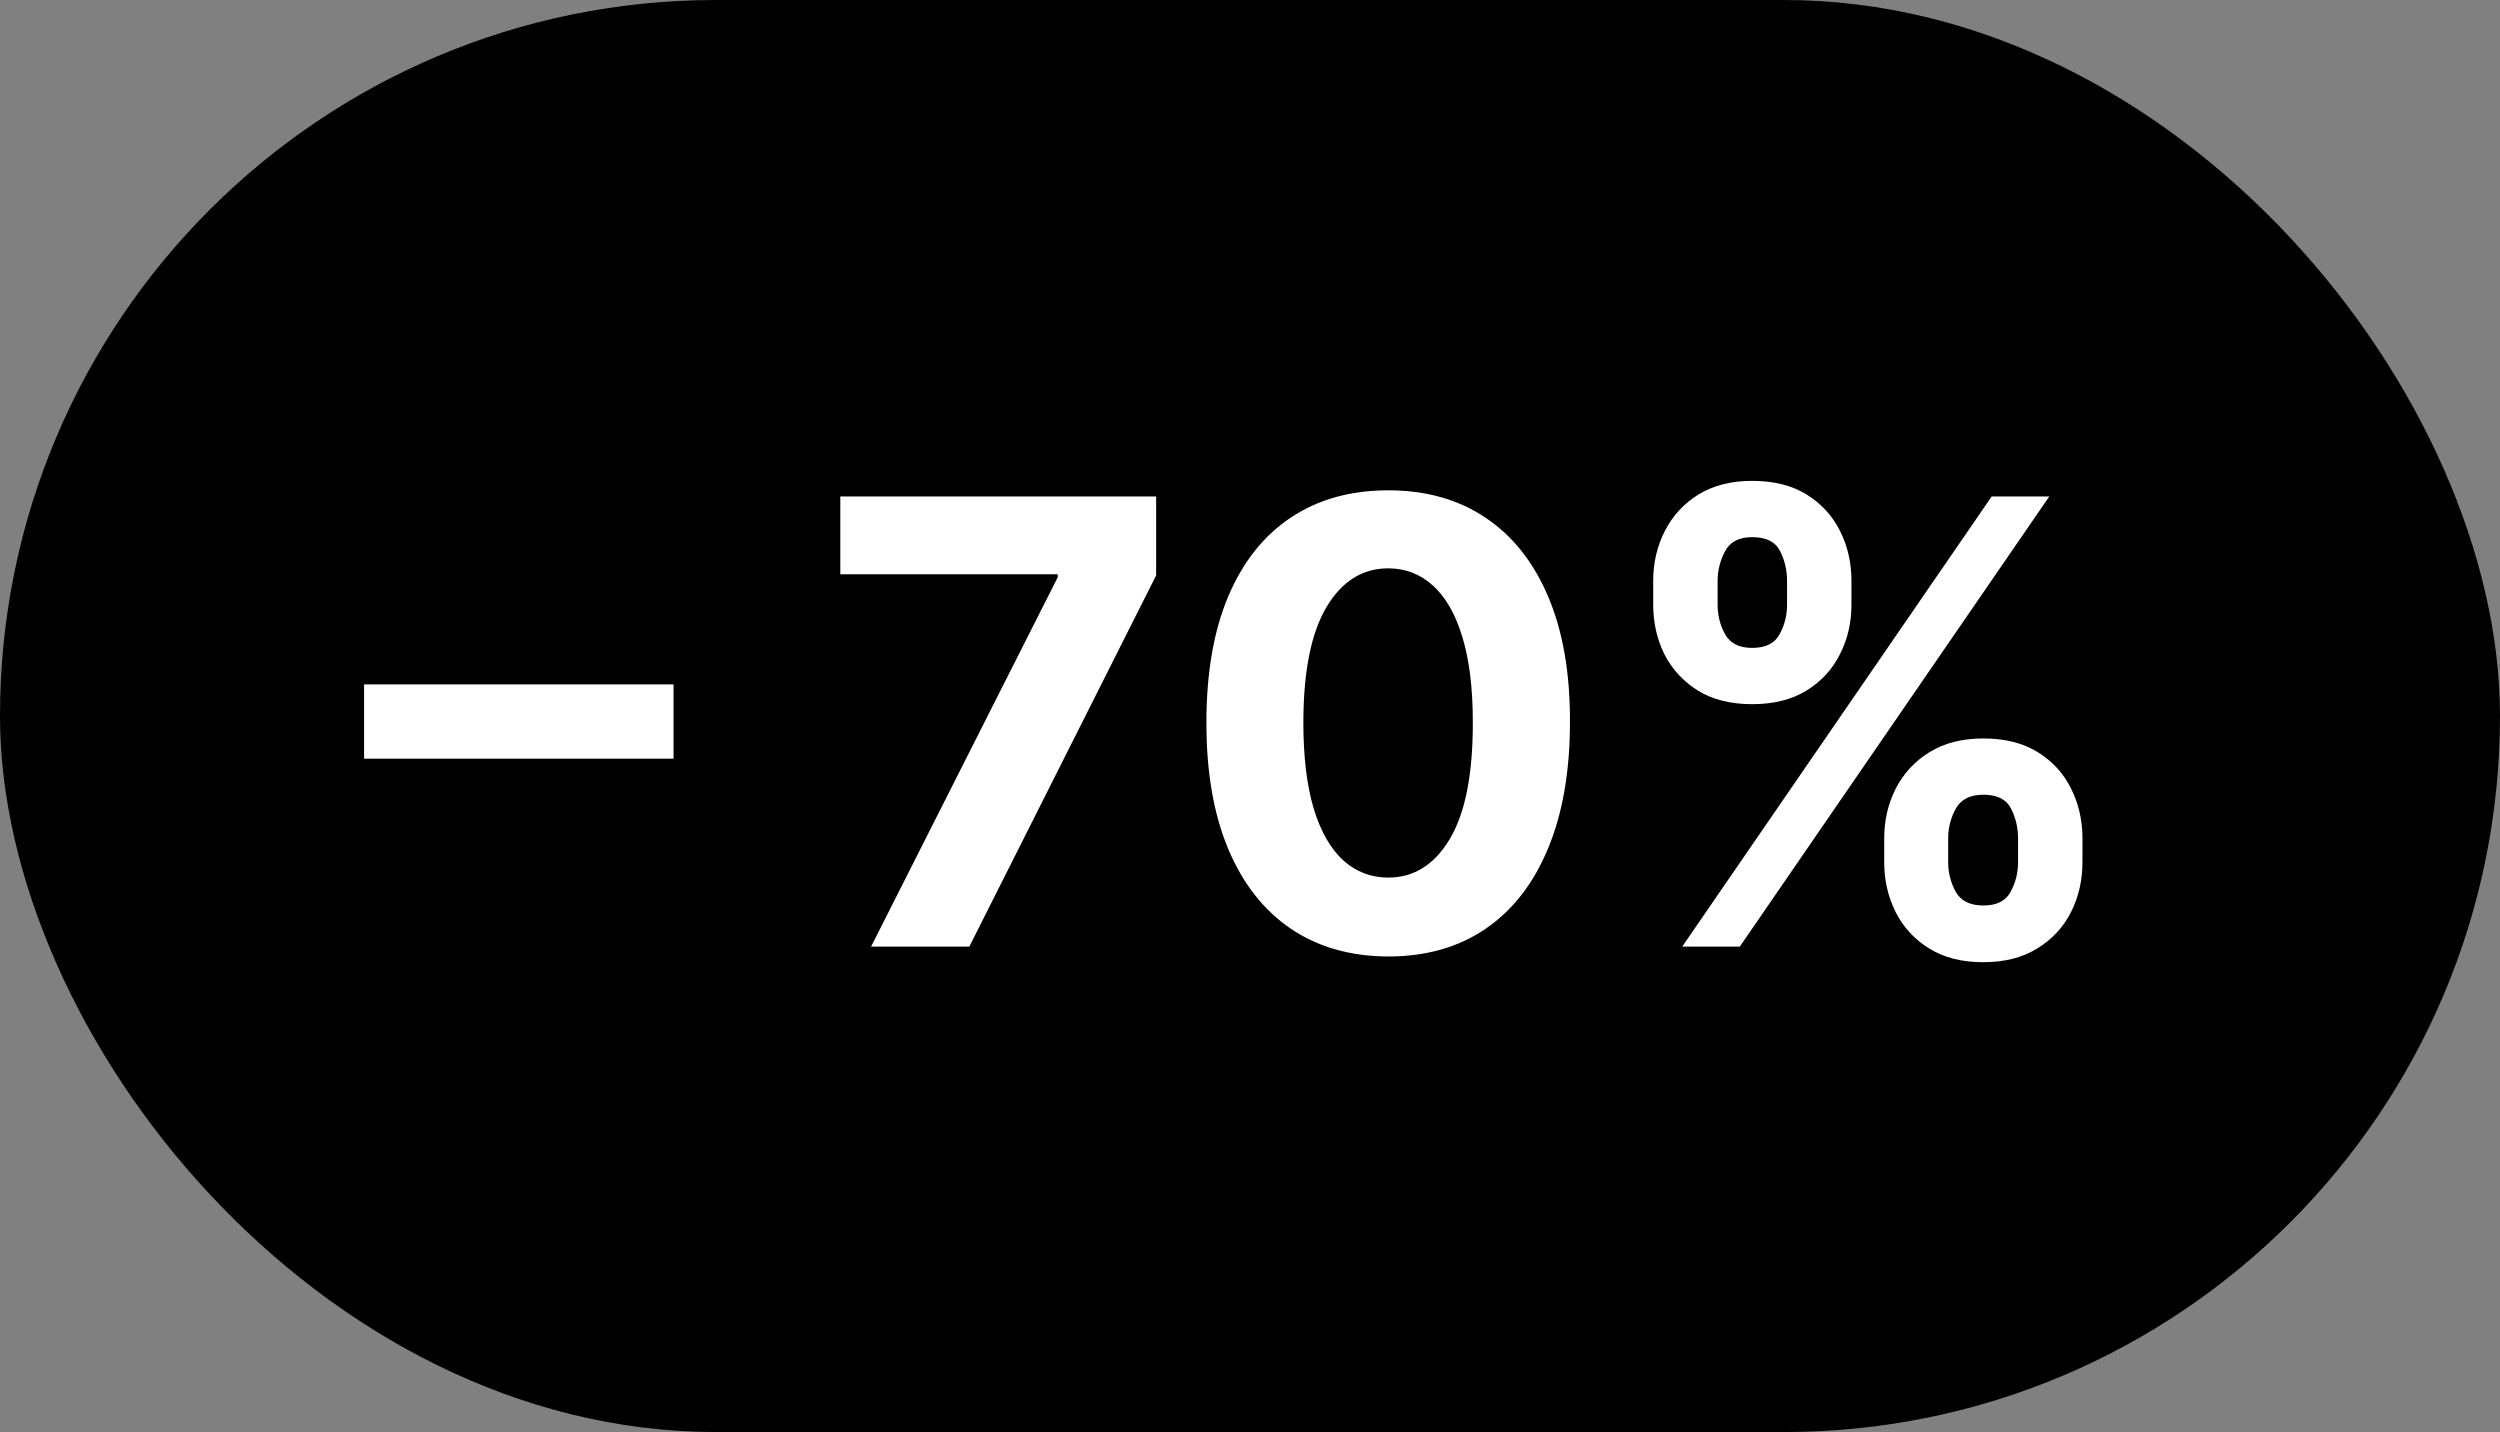 <?xml version="1.0" encoding="UTF-8"?> <svg xmlns="http://www.w3.org/2000/svg" width="206" height="118" viewBox="0 0 206 118" fill="none"><rect x="0" y="0" width="206" height="118" fill="#808080" stroke="none"/> <rect width="206" height="118" rx="59" fill="#9E6ACF" style="fill:#9E6ACF;fill:color(display-p3 0.62 0.416 0.812);fill-opacity:1;"></rect> <path d="M55.5 56.394V62.515H30V56.394H55.5ZM71.777 78L87.153 47.574V47.32H69.242V40.909H95.267V47.411L79.873 78H71.777ZM114.387 78.815C111.272 78.803 108.592 78.036 106.346 76.515C104.112 74.994 102.392 72.79 101.184 69.904C99.989 67.019 99.397 63.548 99.41 59.491C99.41 55.446 100.007 51.999 101.203 49.15C102.41 46.3 104.131 44.133 106.364 42.648C108.61 41.151 111.284 40.402 114.387 40.402C117.49 40.402 120.159 41.151 122.392 42.648C124.638 44.145 126.365 46.318 127.572 49.168C128.779 52.005 129.377 55.446 129.365 59.491C129.365 63.56 128.761 67.037 127.554 69.923C126.358 72.808 124.644 75.012 122.41 76.533C120.177 78.054 117.502 78.815 114.387 78.815ZM114.387 72.313C116.512 72.313 118.209 71.245 119.476 69.108C120.744 66.971 121.372 63.765 121.36 59.491C121.36 56.678 121.07 54.335 120.491 52.464C119.923 50.592 119.114 49.186 118.064 48.244C117.025 47.302 115.8 46.831 114.387 46.831C112.274 46.831 110.584 47.888 109.316 50.001C108.048 52.114 107.409 55.277 107.396 59.491C107.396 62.34 107.68 64.719 108.248 66.626C108.827 68.522 109.642 69.947 110.693 70.901C111.743 71.842 112.975 72.313 114.387 72.313ZM155.259 71.046V69.09C155.259 67.604 155.573 66.24 156.201 64.996C156.84 63.741 157.764 62.739 158.972 61.99C160.191 61.229 161.676 60.849 163.427 60.849C165.202 60.849 166.693 61.223 167.9 61.972C169.12 62.721 170.037 63.723 170.653 64.978C171.281 66.222 171.595 67.592 171.595 69.09V71.046C171.595 72.531 171.281 73.901 170.653 75.157C170.025 76.4 169.101 77.396 167.882 78.145C166.663 78.906 165.177 79.286 163.427 79.286C161.652 79.286 160.161 78.906 158.953 78.145C157.746 77.396 156.828 76.4 156.201 75.157C155.573 73.901 155.259 72.531 155.259 71.046ZM160.529 69.09V71.046C160.529 71.903 160.734 72.712 161.145 73.472C161.567 74.233 162.328 74.613 163.427 74.613C164.525 74.613 165.274 74.239 165.672 73.49C166.083 72.742 166.288 71.927 166.288 71.046V69.09C166.288 68.208 166.095 67.387 165.709 66.626C165.322 65.866 164.562 65.485 163.427 65.485C162.34 65.485 161.585 65.866 161.163 66.626C160.74 67.387 160.529 68.208 160.529 69.09ZM136.224 49.82V47.864C136.224 46.367 136.544 44.996 137.184 43.752C137.824 42.497 138.748 41.495 139.955 40.746C141.175 39.998 142.648 39.623 144.374 39.623C146.161 39.623 147.658 39.998 148.866 40.746C150.073 41.495 150.991 42.497 151.619 43.752C152.246 44.996 152.56 46.367 152.56 47.864V49.82C152.56 51.317 152.24 52.687 151.6 53.931C150.973 55.174 150.049 56.17 148.829 56.919C147.622 57.656 146.137 58.024 144.374 58.024C142.611 58.024 141.12 57.65 139.901 56.901C138.693 56.14 137.776 55.144 137.148 53.913C136.532 52.669 136.224 51.305 136.224 49.82ZM141.531 47.864V49.82C141.531 50.701 141.736 51.516 142.147 52.265C142.569 53.013 143.312 53.387 144.374 53.387C145.485 53.387 146.24 53.013 146.638 52.265C147.049 51.516 147.254 50.701 147.254 49.82V47.864C147.254 46.982 147.061 46.161 146.674 45.401C146.288 44.64 145.521 44.26 144.374 44.26C143.3 44.26 142.557 44.646 142.147 45.419C141.736 46.191 141.531 47.006 141.531 47.864ZM138.615 78L164.115 40.909H168.86L143.36 78H138.615Z" fill="white" style="fill:white;fill-opacity:1;"></path> </svg> 